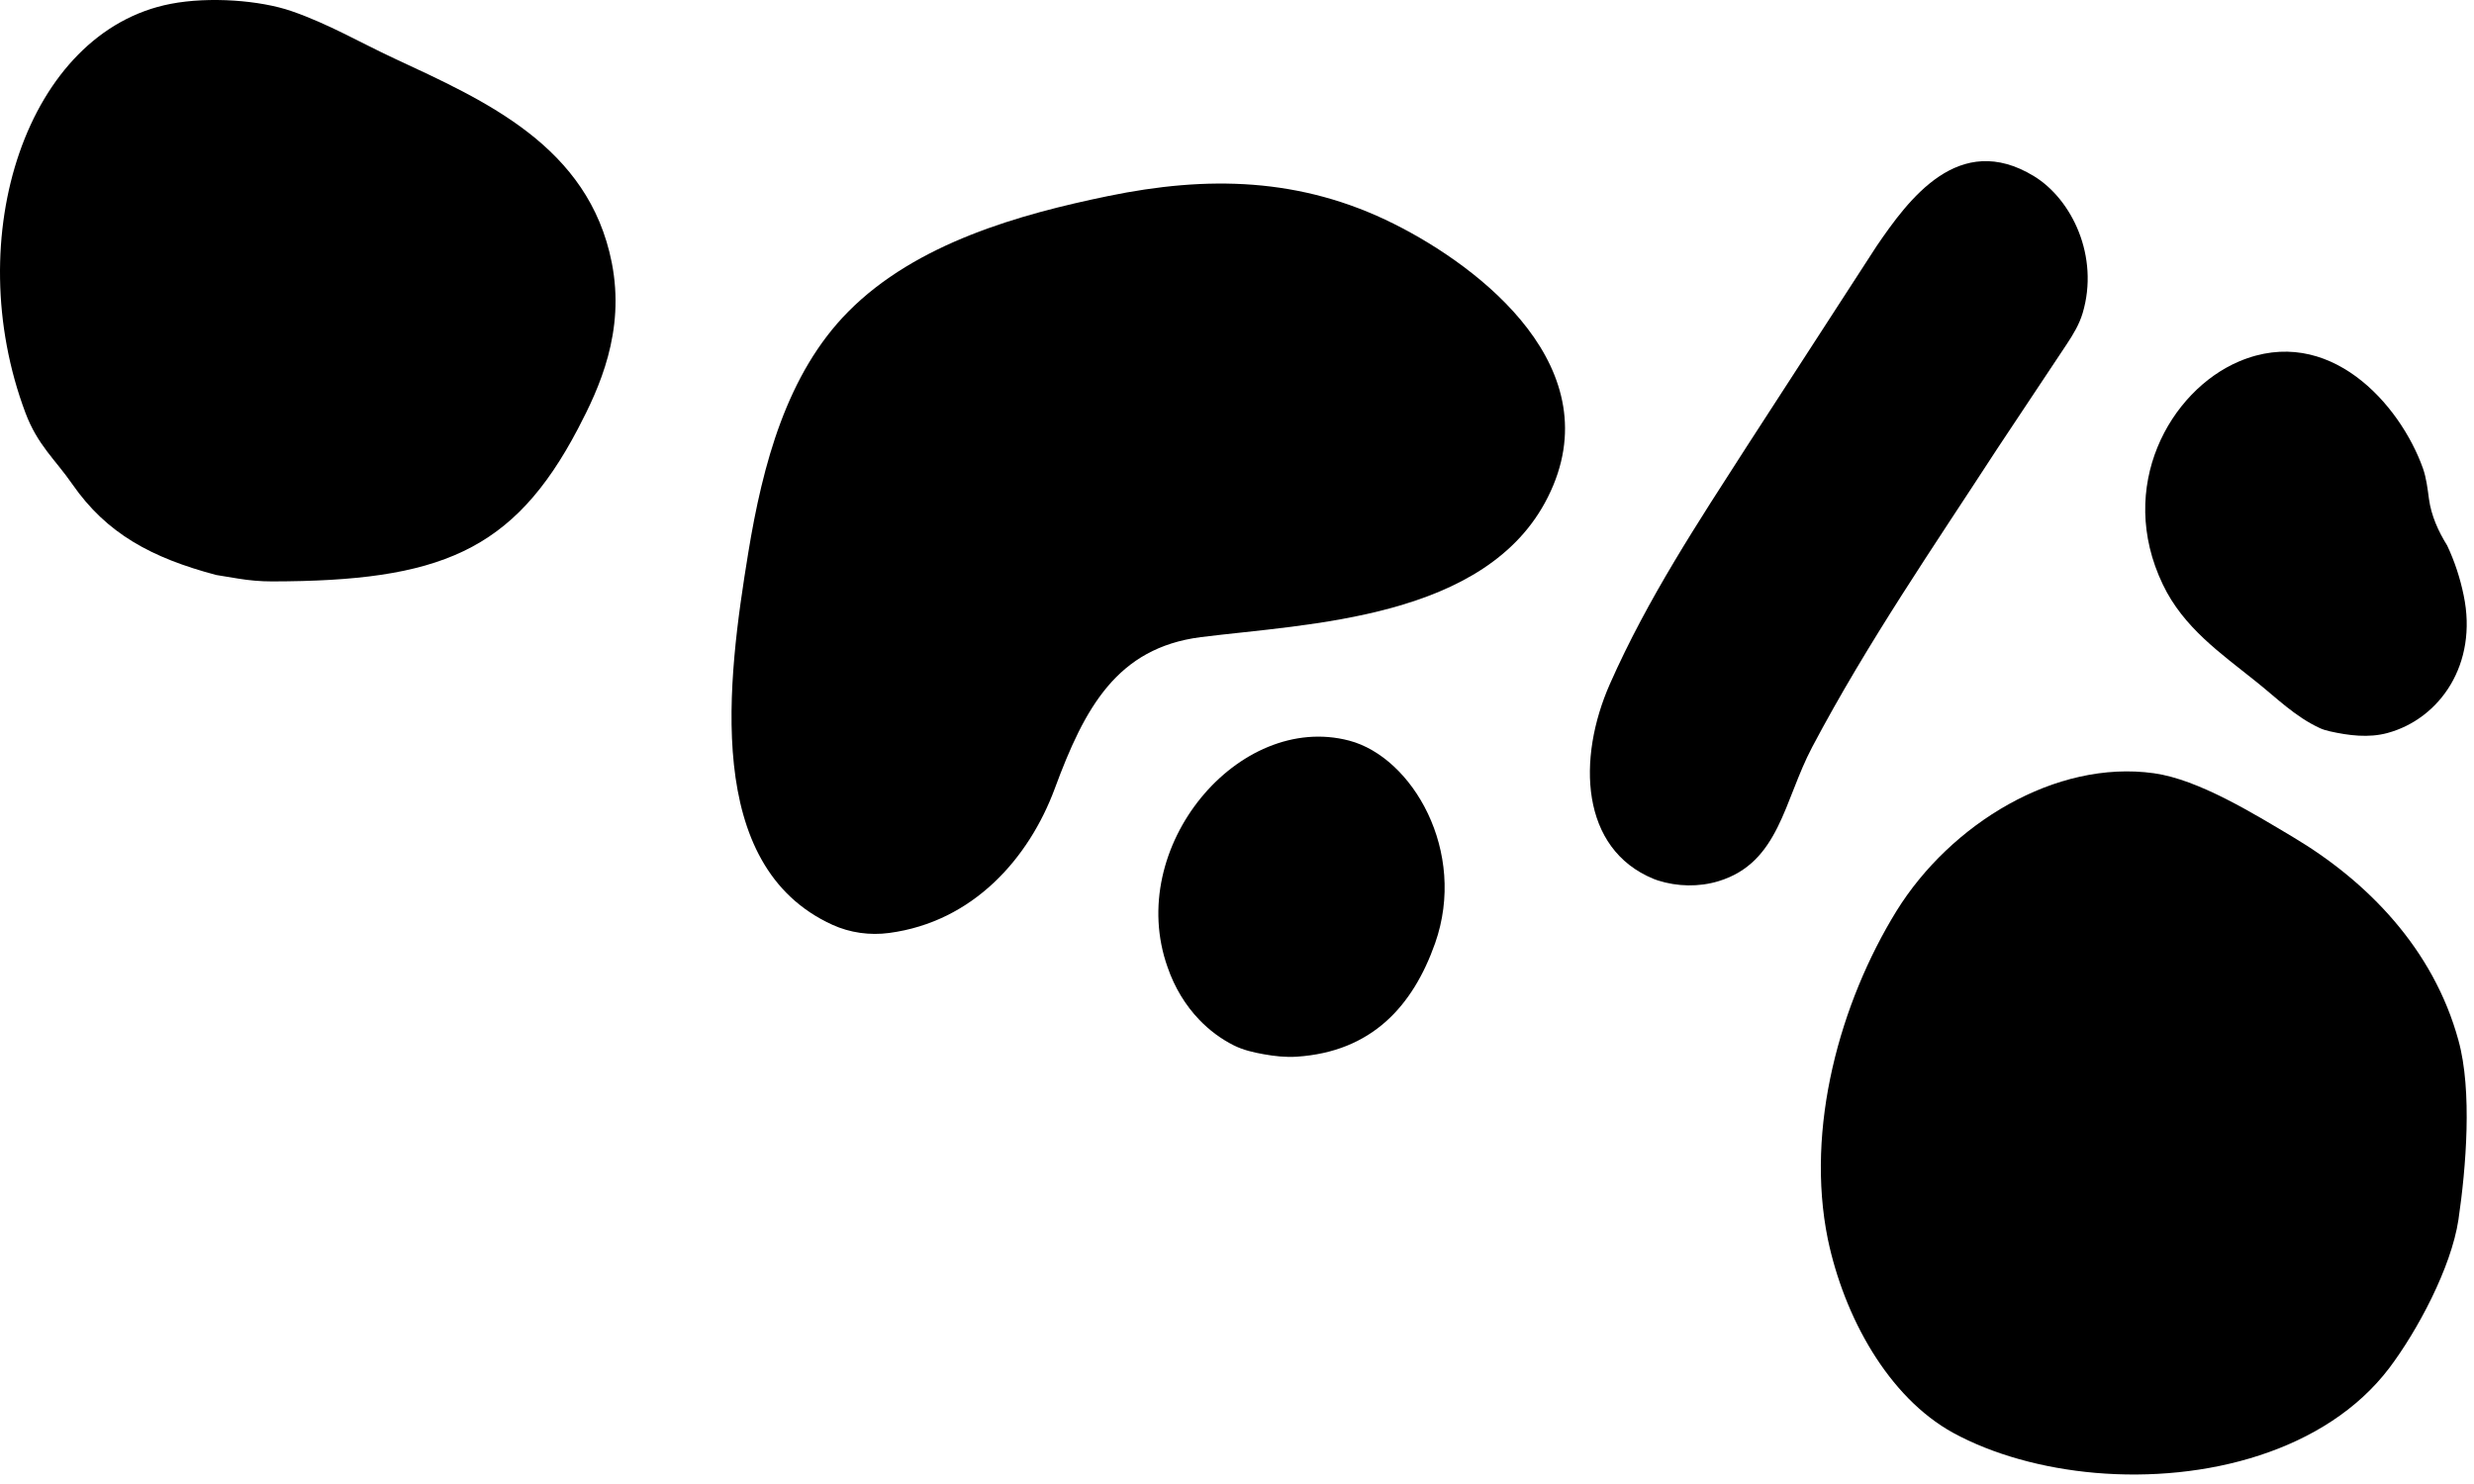 <svg width="165" height="99" viewBox="0 0 165 99" fill="none" xmlns="http://www.w3.org/2000/svg">
<path fill-rule="evenodd" clip-rule="evenodd" d="M15.874 38.597C16.625 38.721 17.386 38.788 18.148 38.787C29.298 38.77 34.238 36.82 38.55 28.595C39.969 25.893 41.709 22.132 40.802 17.525C39.27 9.744 32.347 6.718 26.293 3.897C24.026 2.842 21.917 1.595 19.432 0.738C17.34 0.017 13.958 -0.239 11.396 0.255C1.808 2.092 -2.714 15.803 1.698 27.543C2.511 29.705 3.683 30.652 4.82 32.295C7.12 35.612 10.123 37.216 14.418 38.358C14.903 38.437 15.388 38.517 15.874 38.597Z" fill="black"/>
<path fill-rule="evenodd" clip-rule="evenodd" d="M139.742 98.257C147.053 98.891 155.119 96.834 159.346 91.268C161.209 88.801 163.476 84.586 163.962 81.369C164.467 77.936 164.895 72.763 163.962 69.402C162.287 63.278 157.869 58.785 152.929 55.842C150.305 54.279 146.632 52.002 143.652 51.584C137.086 50.669 130.089 54.96 126.484 60.774C122.71 66.898 120.398 75.27 121.904 82.662C122.986 87.832 125.92 93.203 130.271 95.591C132.92 97.032 136.244 97.951 139.742 98.257Z" fill="black"/>
<path fill-rule="evenodd" clip-rule="evenodd" d="M110.568 58.736C111.87 59.151 113.307 59.182 114.614 58.785C118.672 57.552 118.97 53.415 120.864 49.833C124.554 42.852 128.995 36.414 133.219 29.912L137.833 22.969C138.268 22.315 138.677 21.636 138.9 20.884C140.02 17.108 138.187 13.305 135.658 11.756C130.64 8.69 127.275 13.319 125.156 16.421L116.507 29.772C113.268 34.815 109.909 39.887 107.373 45.622C105.164 50.619 105.403 56.631 110.288 58.634C110.381 58.672 110.474 58.706 110.568 58.736Z" fill="black"/>
<path fill-rule="evenodd" clip-rule="evenodd" d="M84.281 70.33C85.007 70.46 85.744 70.542 86.48 70.494C91.476 70.166 94.224 67.133 95.712 62.925C97.869 56.8 94.195 50.514 89.981 49.408C82.615 47.47 75.003 56.505 77.876 64.538C78.332 65.865 79.052 67.058 79.983 68.029C80.662 68.738 81.441 69.314 82.286 69.738C82.909 70.05 83.595 70.208 84.281 70.33Z" fill="black"/>
<path fill-rule="evenodd" clip-rule="evenodd" d="M55.514 61.693C56.693 62.23 58.013 62.411 59.297 62.24C64.909 61.494 68.629 57.254 70.352 52.593C72.337 47.215 74.498 43.227 80.069 42.506C87.241 41.602 99.148 41.318 103.233 33.165C107.531 24.599 98.756 17.826 92.971 14.937C86.736 11.817 80.507 11.716 73.892 13.082C68.061 14.285 61.113 16.201 56.569 20.795C52.468 24.937 50.867 30.997 49.905 36.868C48.51 45.422 46.878 57.756 55.514 61.693Z" fill="black"/>
<path fill-rule="evenodd" clip-rule="evenodd" d="M155.391 48.789C156.649 49.07 157.976 49.238 159.22 48.902C162.728 47.954 165.268 44.3 164.312 39.721C164.076 38.563 163.706 37.444 163.211 36.393C162.618 35.437 162.148 34.403 161.997 33.288C161.901 32.578 161.823 31.901 161.598 31.252C160.059 26.929 155.3 21.59 149.34 24.108C144.737 26.057 141.113 32.455 144.248 38.994C145.625 41.876 148.135 43.601 150.442 45.453C151.805 46.533 153.075 47.823 154.74 48.583C154.948 48.675 155.166 48.739 155.391 48.789Z" fill="black"/>
</svg>
